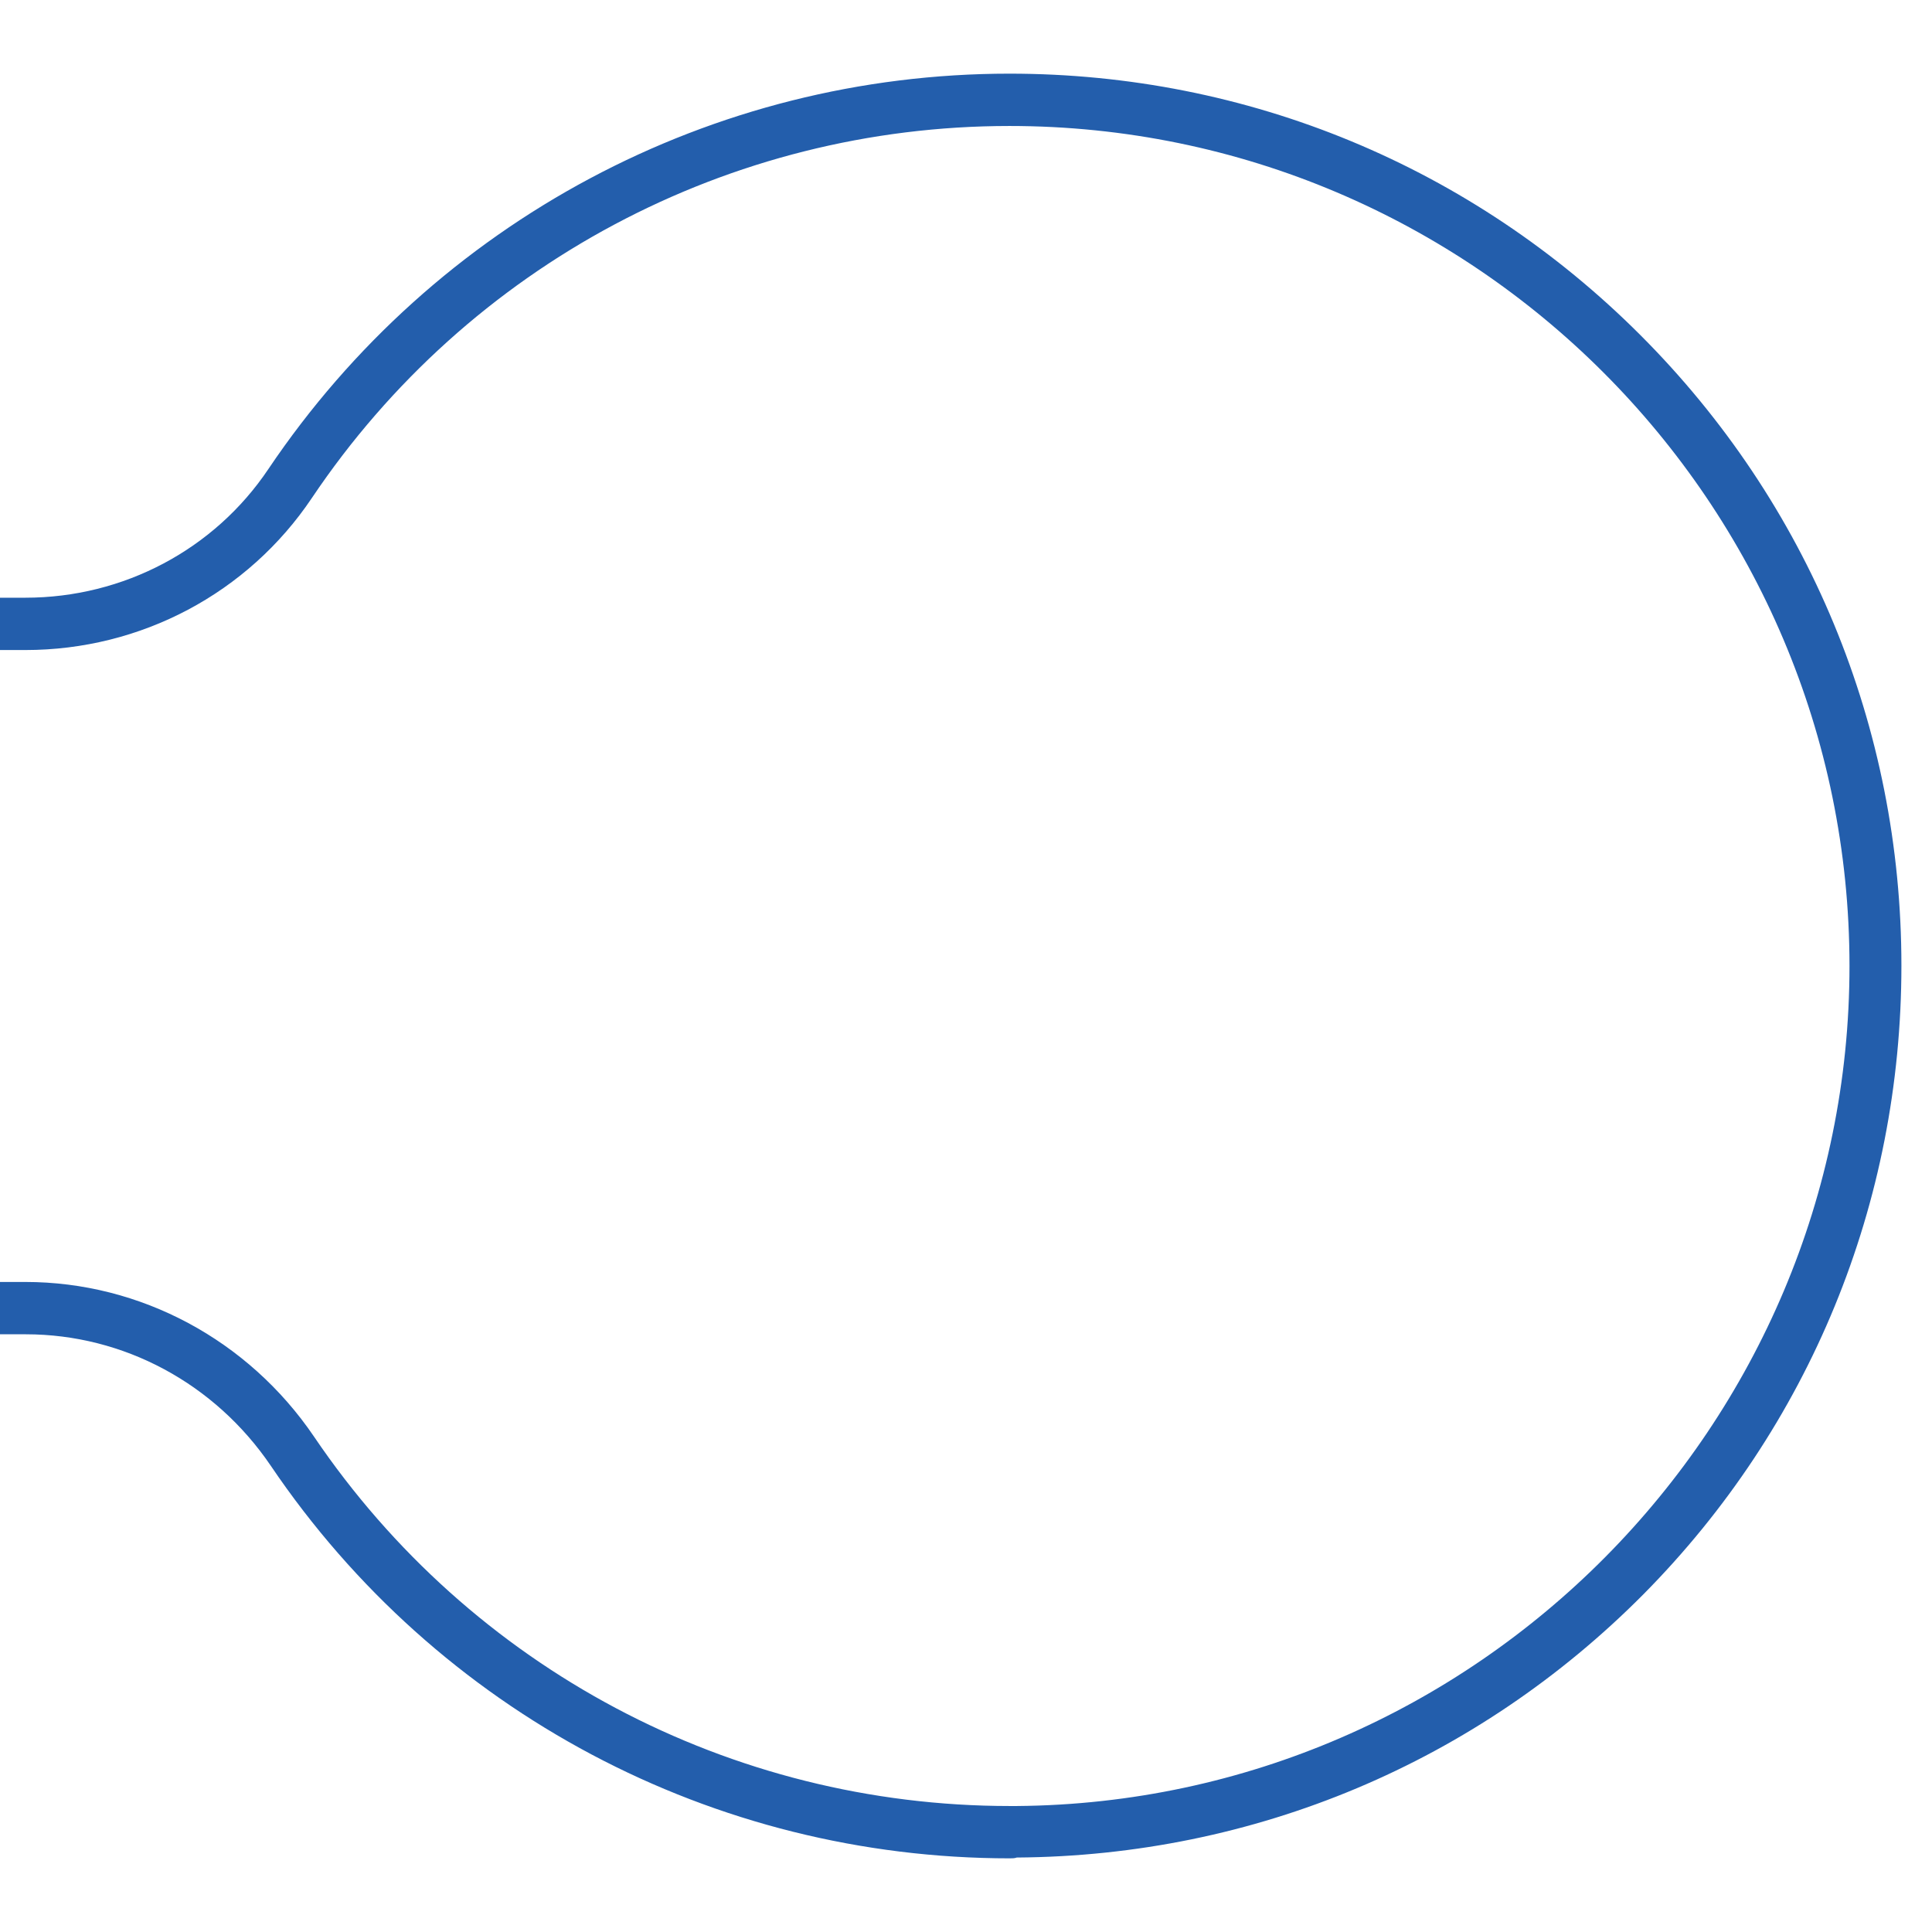 <svg xmlns="http://www.w3.org/2000/svg" width="480" height="480"><path d="M250.9 461.7c-73.7 0-142.2-36.3-183.6-97.5-13.9-20.5-36.6-32.7-60.9-32.7H0v-13h6.3c28.6 0 55.4 14.4 71.7 38.4 39 57.6 103.5 91.8 172.9 91.8h1.7c114.1-.9 206.9-94.5 206.9-208.7 0-115.1-93.6-208.7-208.7-208.7-69.6 0-134.4 34.5-173.3 92.4-15.9 23.7-42.5 37.8-71.2 37.8H0v-13h6.3c24.4 0 47-12 60.4-32C108.1 55 176.9 18.3 250.8 18.3c59.2 0 114.9 23.1 156.7 64.9s64.9 97.5 64.9 156.7c0 59-22.8 114.5-64.1 156.2-41.4 41.7-96.6 65-155.7 65.4-.5.2-1.1.2-1.7.2z" fill="#235eac"/></svg>